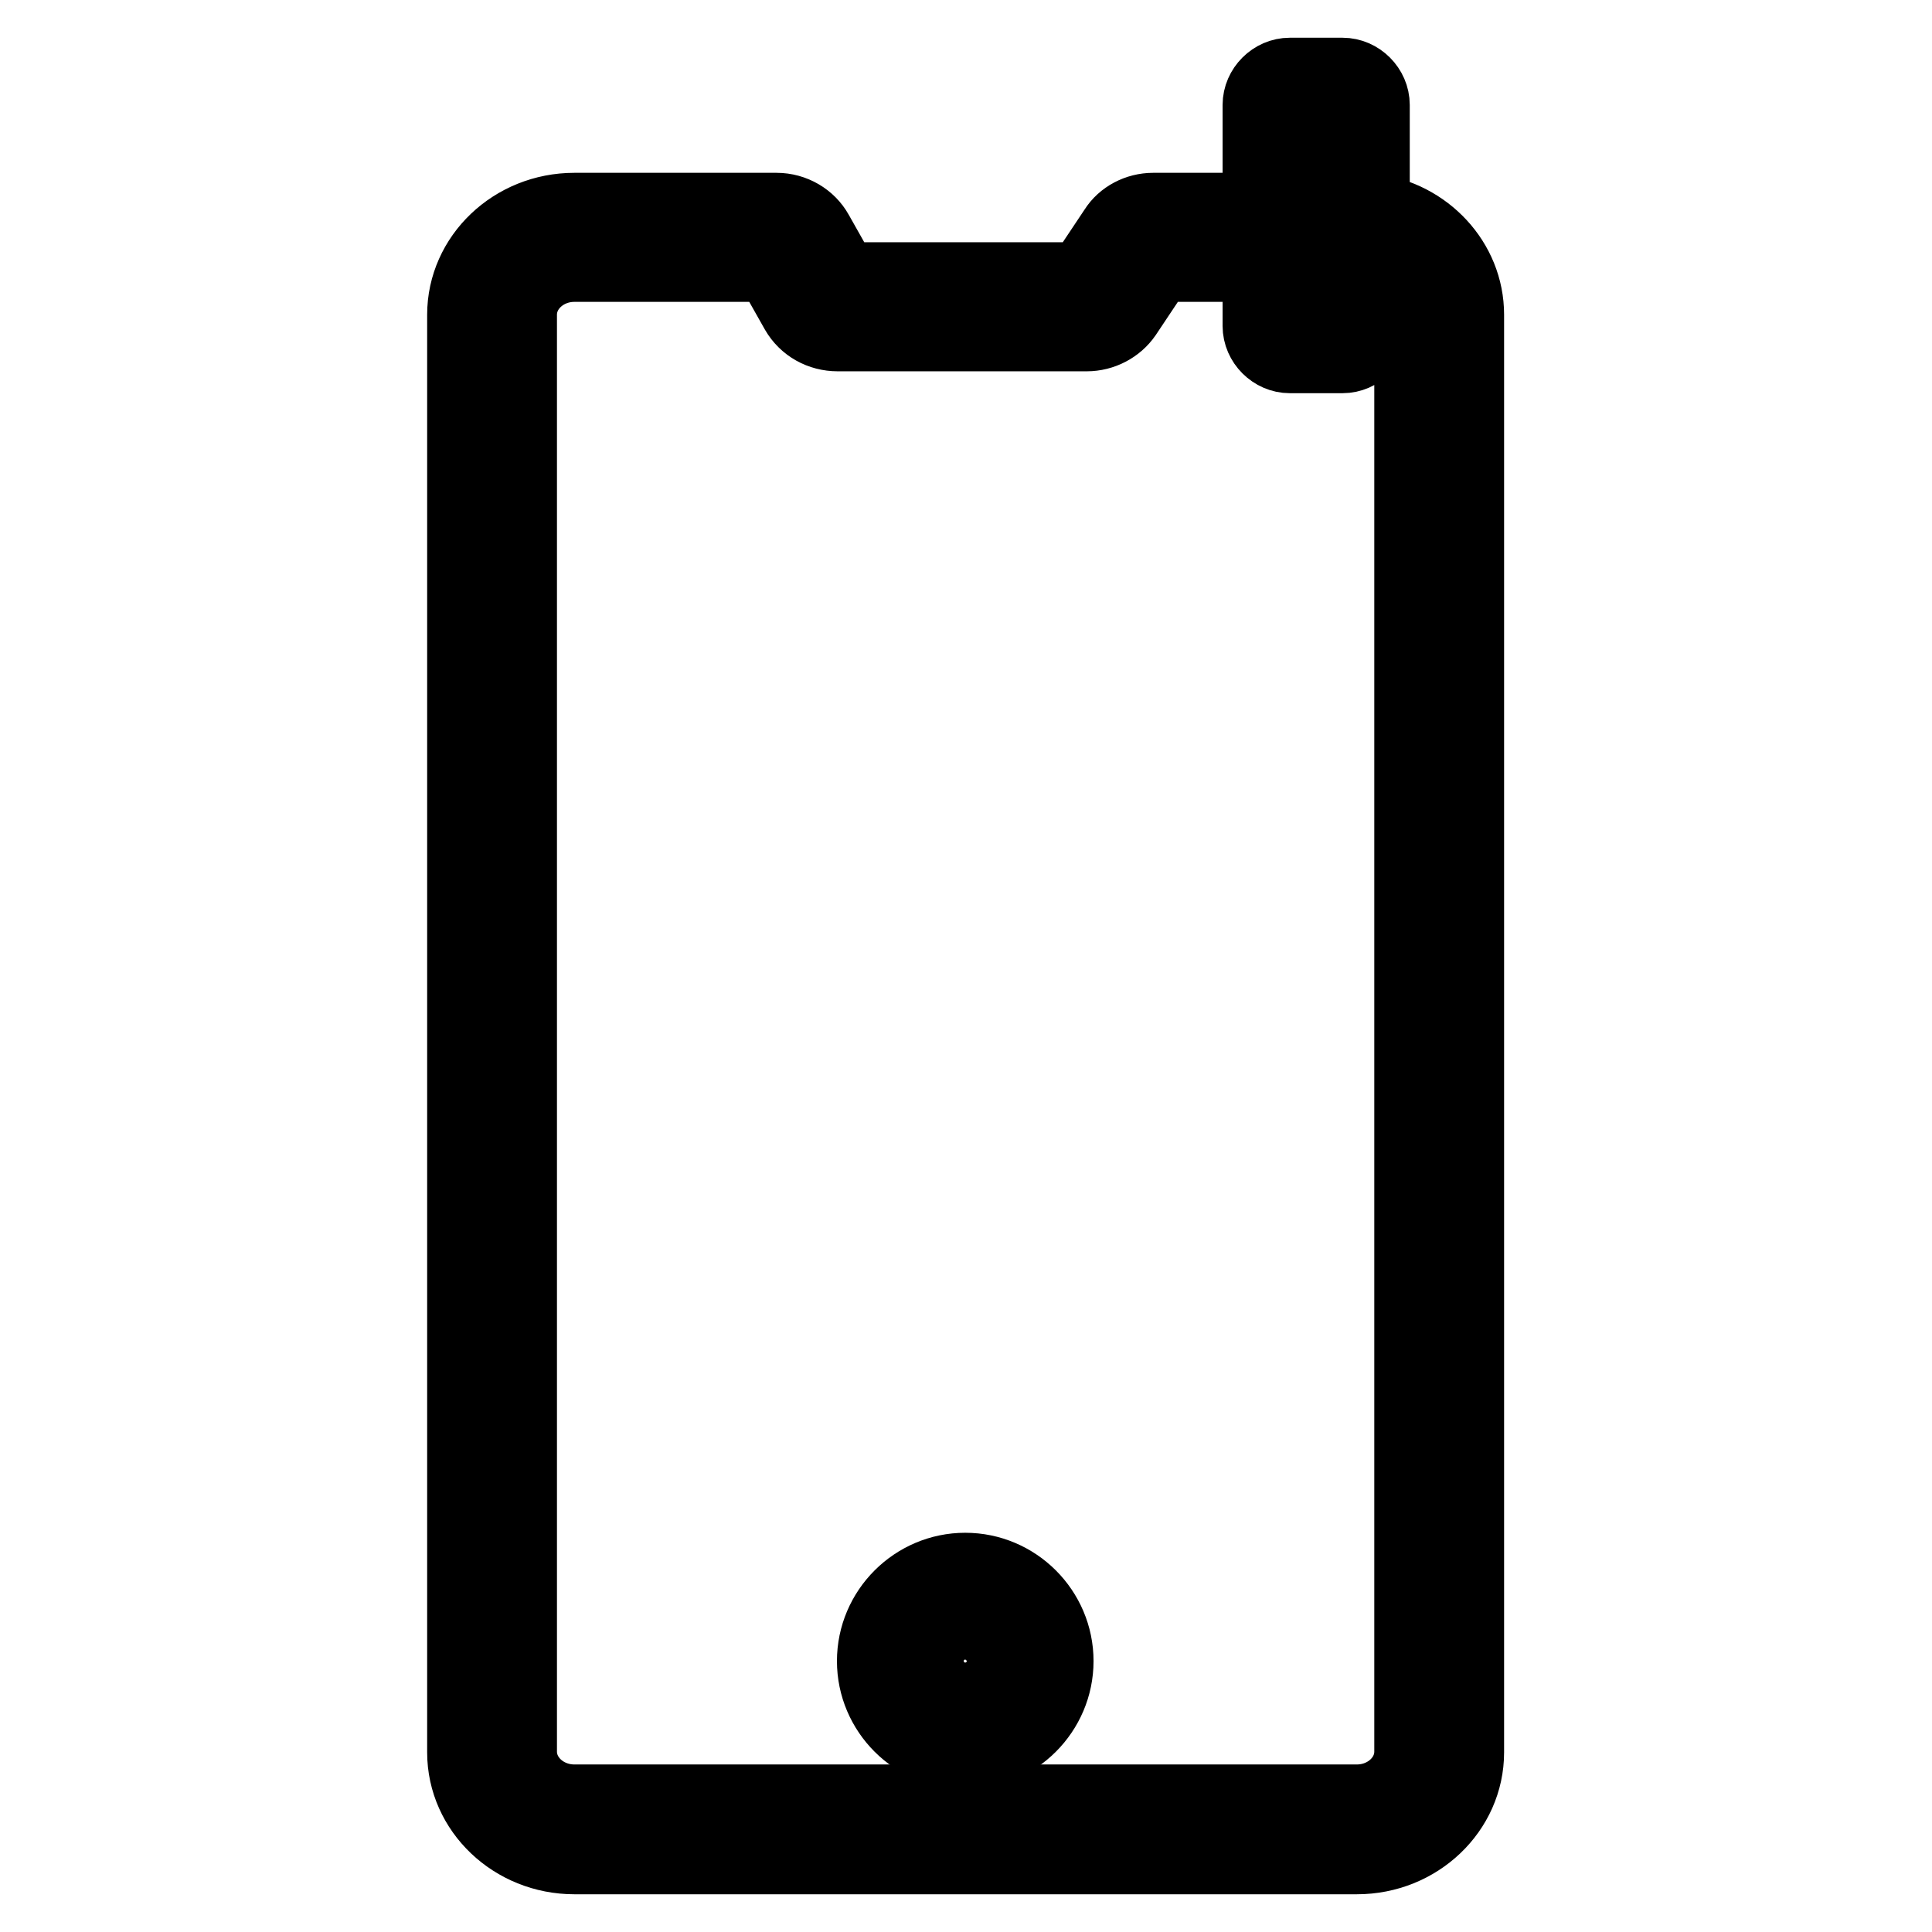<?xml version="1.0" encoding="utf-8"?>
<!-- Svg Vector Icons : http://www.onlinewebfonts.com/icon -->
<!DOCTYPE svg PUBLIC "-//W3C//DTD SVG 1.1//EN" "http://www.w3.org/Graphics/SVG/1.1/DTD/svg11.dtd">
<svg version="1.1" xmlns="http://www.w3.org/2000/svg" xmlns:xlink="http://www.w3.org/1999/xlink" x="0px" y="0px" viewBox="0 0 256 256" enable-background="new 0 0 256 256" xml:space="preserve">
<g> <path stroke-width="10" fill-opacity="0" stroke="#000000"  d="M173.3,21.1c0.2,0,0.3,0,0.5-0.1c0.1-0.1,0.3-0.2,0.3-0.4c0.1-0.1,0.2-0.4,0.3-0.7c0.1-0.3,0.2-0.4,0.4-0.4 c0.1,0,0.2,0,0.2,0.1c0,0.1,0.1,0.2,0.1,0.4c0,0.3-0.1,0.6-0.3,0.9h0.8c0.1-0.3,0.1-0.6,0.1-0.9c0-0.4-0.1-0.8-0.3-1.1 c-0.2-0.3-0.5-0.4-0.8-0.4c-0.3,0-0.5,0.1-0.6,0.3s-0.3,0.4-0.4,0.9c-0.1,0.3-0.3,0.5-0.4,0.5c-0.2,0-0.3-0.2-0.3-0.6 c0-0.3,0.1-0.6,0.3-1h-0.8c-0.1,0.3-0.2,0.6-0.2,1c0,0.5,0.1,0.9,0.3,1.1C172.7,21,173,21.1,173.3,21.1z M173.1,24.6 c-0.1-0.1-0.1-0.3-0.1-0.4c0-0.3,0.2-0.4,0.5-0.4h1.4v0.8h0.8v-0.8h1l-0.3-1h-0.8v-0.6h-0.8v0.6h-1.6c-0.8,0-1.1,0.4-1.1,1.1 c0,0.3,0,0.5,0.1,0.7H173.1L173.1,24.6z M173.2,28.8c-0.2-0.3-0.3-0.6-0.3-1c0-0.6,0.3-0.9,0.8-1V29h0.4c0.5,0,0.9-0.1,1.2-0.4 c0.3-0.3,0.4-0.6,0.4-1.1c0-0.5-0.2-0.9-0.5-1.2c-0.3-0.3-0.8-0.5-1.3-0.5s-1,0.1-1.3,0.5c-0.3,0.3-0.5,0.7-0.5,1.3 c0,0.5,0.1,0.9,0.3,1.2H173.2L173.2,28.8z M174.3,26.8c0.2,0,0.4,0.1,0.5,0.3c0.1,0.1,0.2,0.3,0.2,0.5c0,0.4-0.3,0.6-0.8,0.6V26.8z  M172.7,31.6c-0.3,0.2-0.5,0.5-0.5,0.9c0,0.5,0.2,0.8,0.5,1.1c0.4,0.3,0.8,0.4,1.4,0.4c0.5,0,0.9-0.1,1.2-0.4 c0.3-0.3,0.5-0.6,0.5-1c0-0.5-0.2-0.8-0.6-1.1h0.5v-1h-4.9v1H172.7z M173.2,31.7c0.1-0.1,0.4-0.2,0.6-0.2h0.3 c0.3,0,0.5,0.1,0.6,0.2c0.1,0.1,0.3,0.3,0.3,0.5c0,0.5-0.3,0.7-0.9,0.7c-0.4,0-0.6-0.1-0.8-0.2c-0.2-0.1-0.3-0.3-0.3-0.6 C173,32.1,173.1,31.9,173.2,31.7L173.2,31.7z M175.6,35.8c0,0.2,0.1,0.4,0.1,0.6c0.1,0.2,0.2,0.4,0.3,0.5h-3.7v1h4.8v-0.6 c-0.3-0.4-0.5-0.9-0.7-1.5L175.6,35.8L175.6,35.8z"/> <path stroke-width="10" fill-opacity="0" stroke="#000000"  d="M181.8,28V13.9c0-2.1-1.8-3.9-3.9-3.9h-7c-2.1,0-3.9,1.8-3.9,3.9v14h-14.2c-2,0-3.9,1-4.9,2.6l-4.4,6.6 h-31.9l-3.5-6.2c-1-1.8-3-3-5.2-3H76.1c-8,0-14.5,6.2-14.5,13.8v190.5c0,7.6,6.5,13.8,14.5,13.8h103.7c8,0,14.5-6.2,14.5-13.8V41.7 C194.3,34.7,188.8,28.9,181.8,28z M170.7,13.9c0-0.2,0.1-0.3,0.3-0.3h7c0.2,0,0.3,0.1,0.3,0.3v29.3c0,0.2-0.1,0.3-0.3,0.3h-7 c-0.2,0-0.3-0.1-0.3-0.3V13.9z M187.1,232.1c0,3.7-3.3,6.7-7.3,6.7H76.1c-4,0-7.3-3-7.3-6.7V41.7c0-3.7,3.3-6.7,7.3-6.7h26.1 l3.5,6.2c1.1,1.9,3.1,3,5.3,3H144c2,0,3.9-1,5-2.6l4.4-6.6h13.6v8.2c0,2.1,1.8,3.9,3.9,3.9h7c2.1,0,3.9-1.8,3.9-3.9v-7.9 c3.1,0.8,5.3,3.4,5.3,6.4V232.1z"/> <path stroke-width="10" fill-opacity="0" stroke="#000000"  d="M127.9,208.1c-6.6,0-12,5.4-12,12c0,6.6,5.4,12,12,12c6.6,0,12-5.4,12-12 C139.9,213.5,134.5,208.1,127.9,208.1z M127.9,224.9c-2.7,0-4.8-2.1-4.8-4.8c0-2.6,2.1-4.8,4.8-4.8c2.6,0,4.8,2.1,4.8,4.8 C132.7,222.7,130.6,224.9,127.9,224.9z"/></g>
</svg>